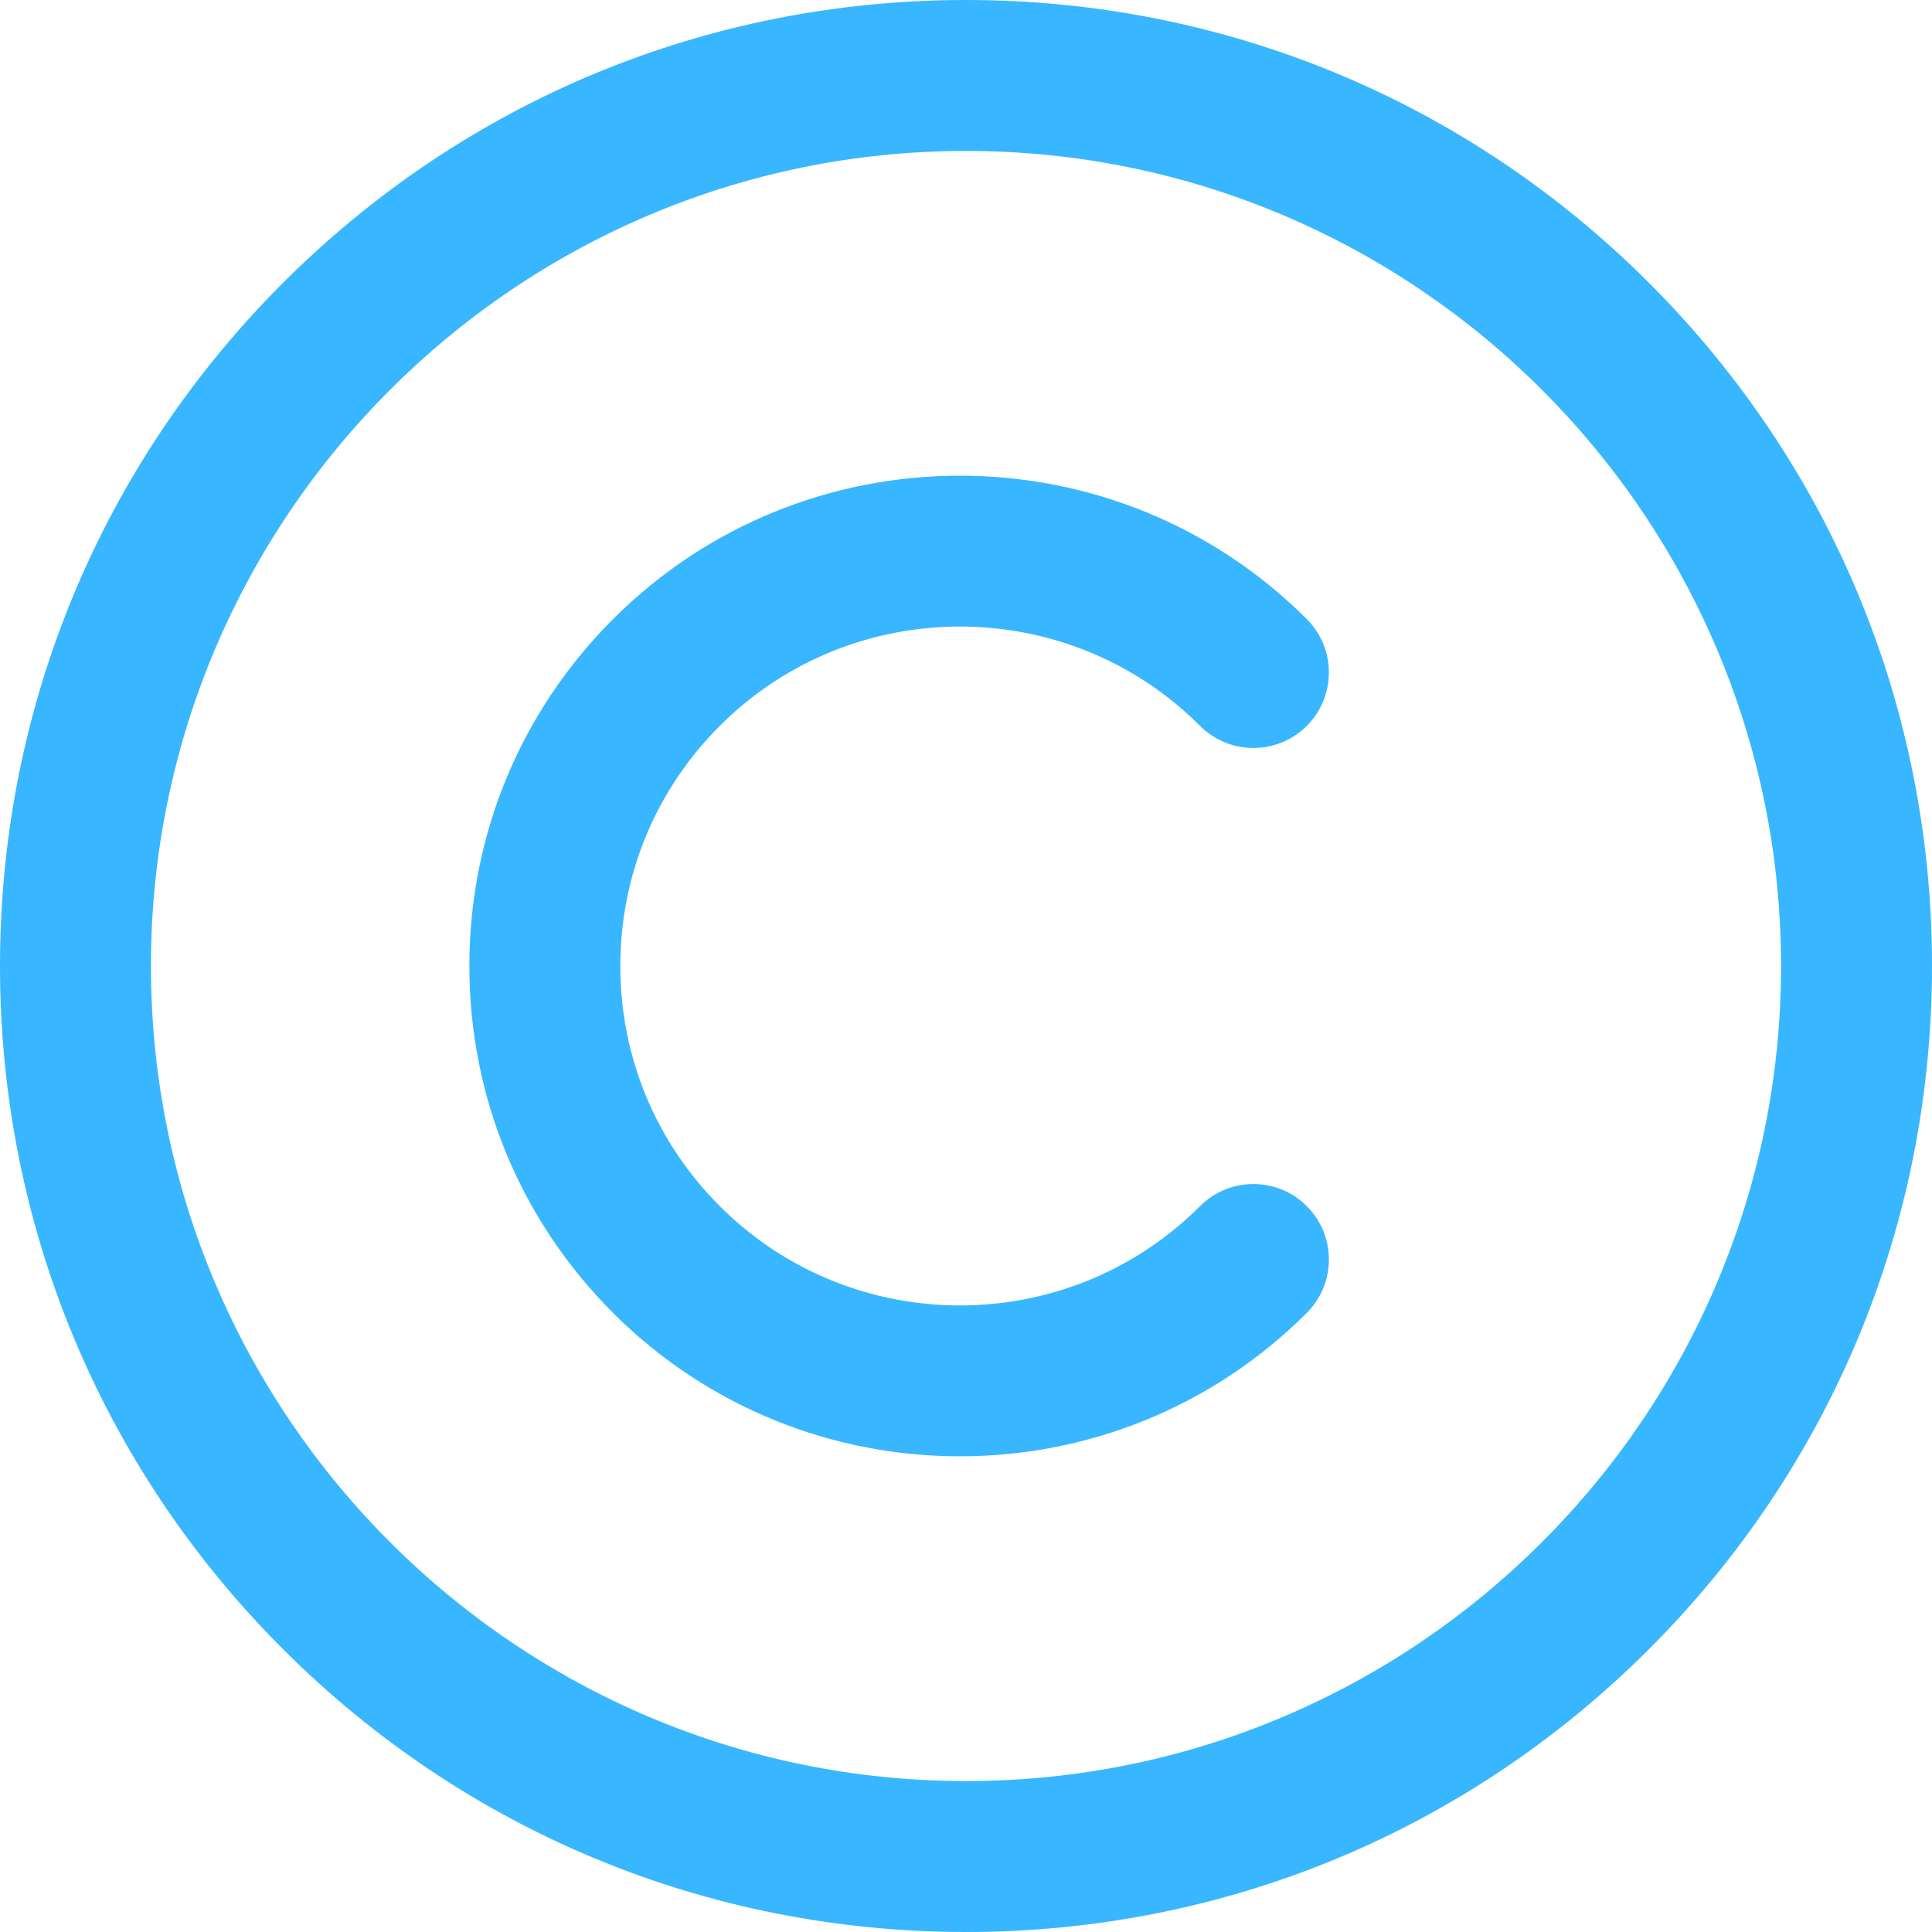 <?xml version="1.0" encoding="UTF-8" standalone="no"?><svg xmlns="http://www.w3.org/2000/svg" xmlns:xlink="http://www.w3.org/1999/xlink" fill="#38b6ff" height="512" preserveAspectRatio="xMidYMid meet" version="1" viewBox="-0.0 -0.0 512.0 512.0" width="512" zoomAndPan="magnify"><g id="change1_1"><path d="m256 512c-68.38 0-132.667-26.629-181.02-74.98-48.351-48.353-74.98-112.64-74.98-181.02s26.629-132.667 74.98-181.02c48.353-48.351 112.64-74.98 181.02-74.98s132.667 26.629 181.02 74.98c48.351 48.353 74.98 112.64 74.98 181.02s-26.629 132.667-74.98 181.02c-48.353 48.351-112.64 74.98-181.02 74.98zm0-472c-119.103 0-216 96.897-216 216s96.897 216 216 216 216-96.897 216-216-96.897-216-216-216zm90.313 307.924c7.81-7.811 7.811-20.474 0-28.284-7.812-7.811-20.475-7.81-28.284 0-35.092 35.09-92.188 35.092-127.28 0-16.998-16.999-26.36-39.6-26.36-63.64s9.362-46.641 26.36-63.64c35.092-35.092 92.188-35.09 127.28 0 7.811 7.811 20.474 7.811 28.284 0s7.81-20.474 0-28.284c-50.688-50.687-133.162-50.686-183.848 0-24.555 24.554-38.077 57.2-38.077 91.924s13.522 67.37 38.077 91.924c25.343 25.343 58.633 38.015 91.924 38.015s66.581-12.672 91.924-38.015z"/></g></svg>